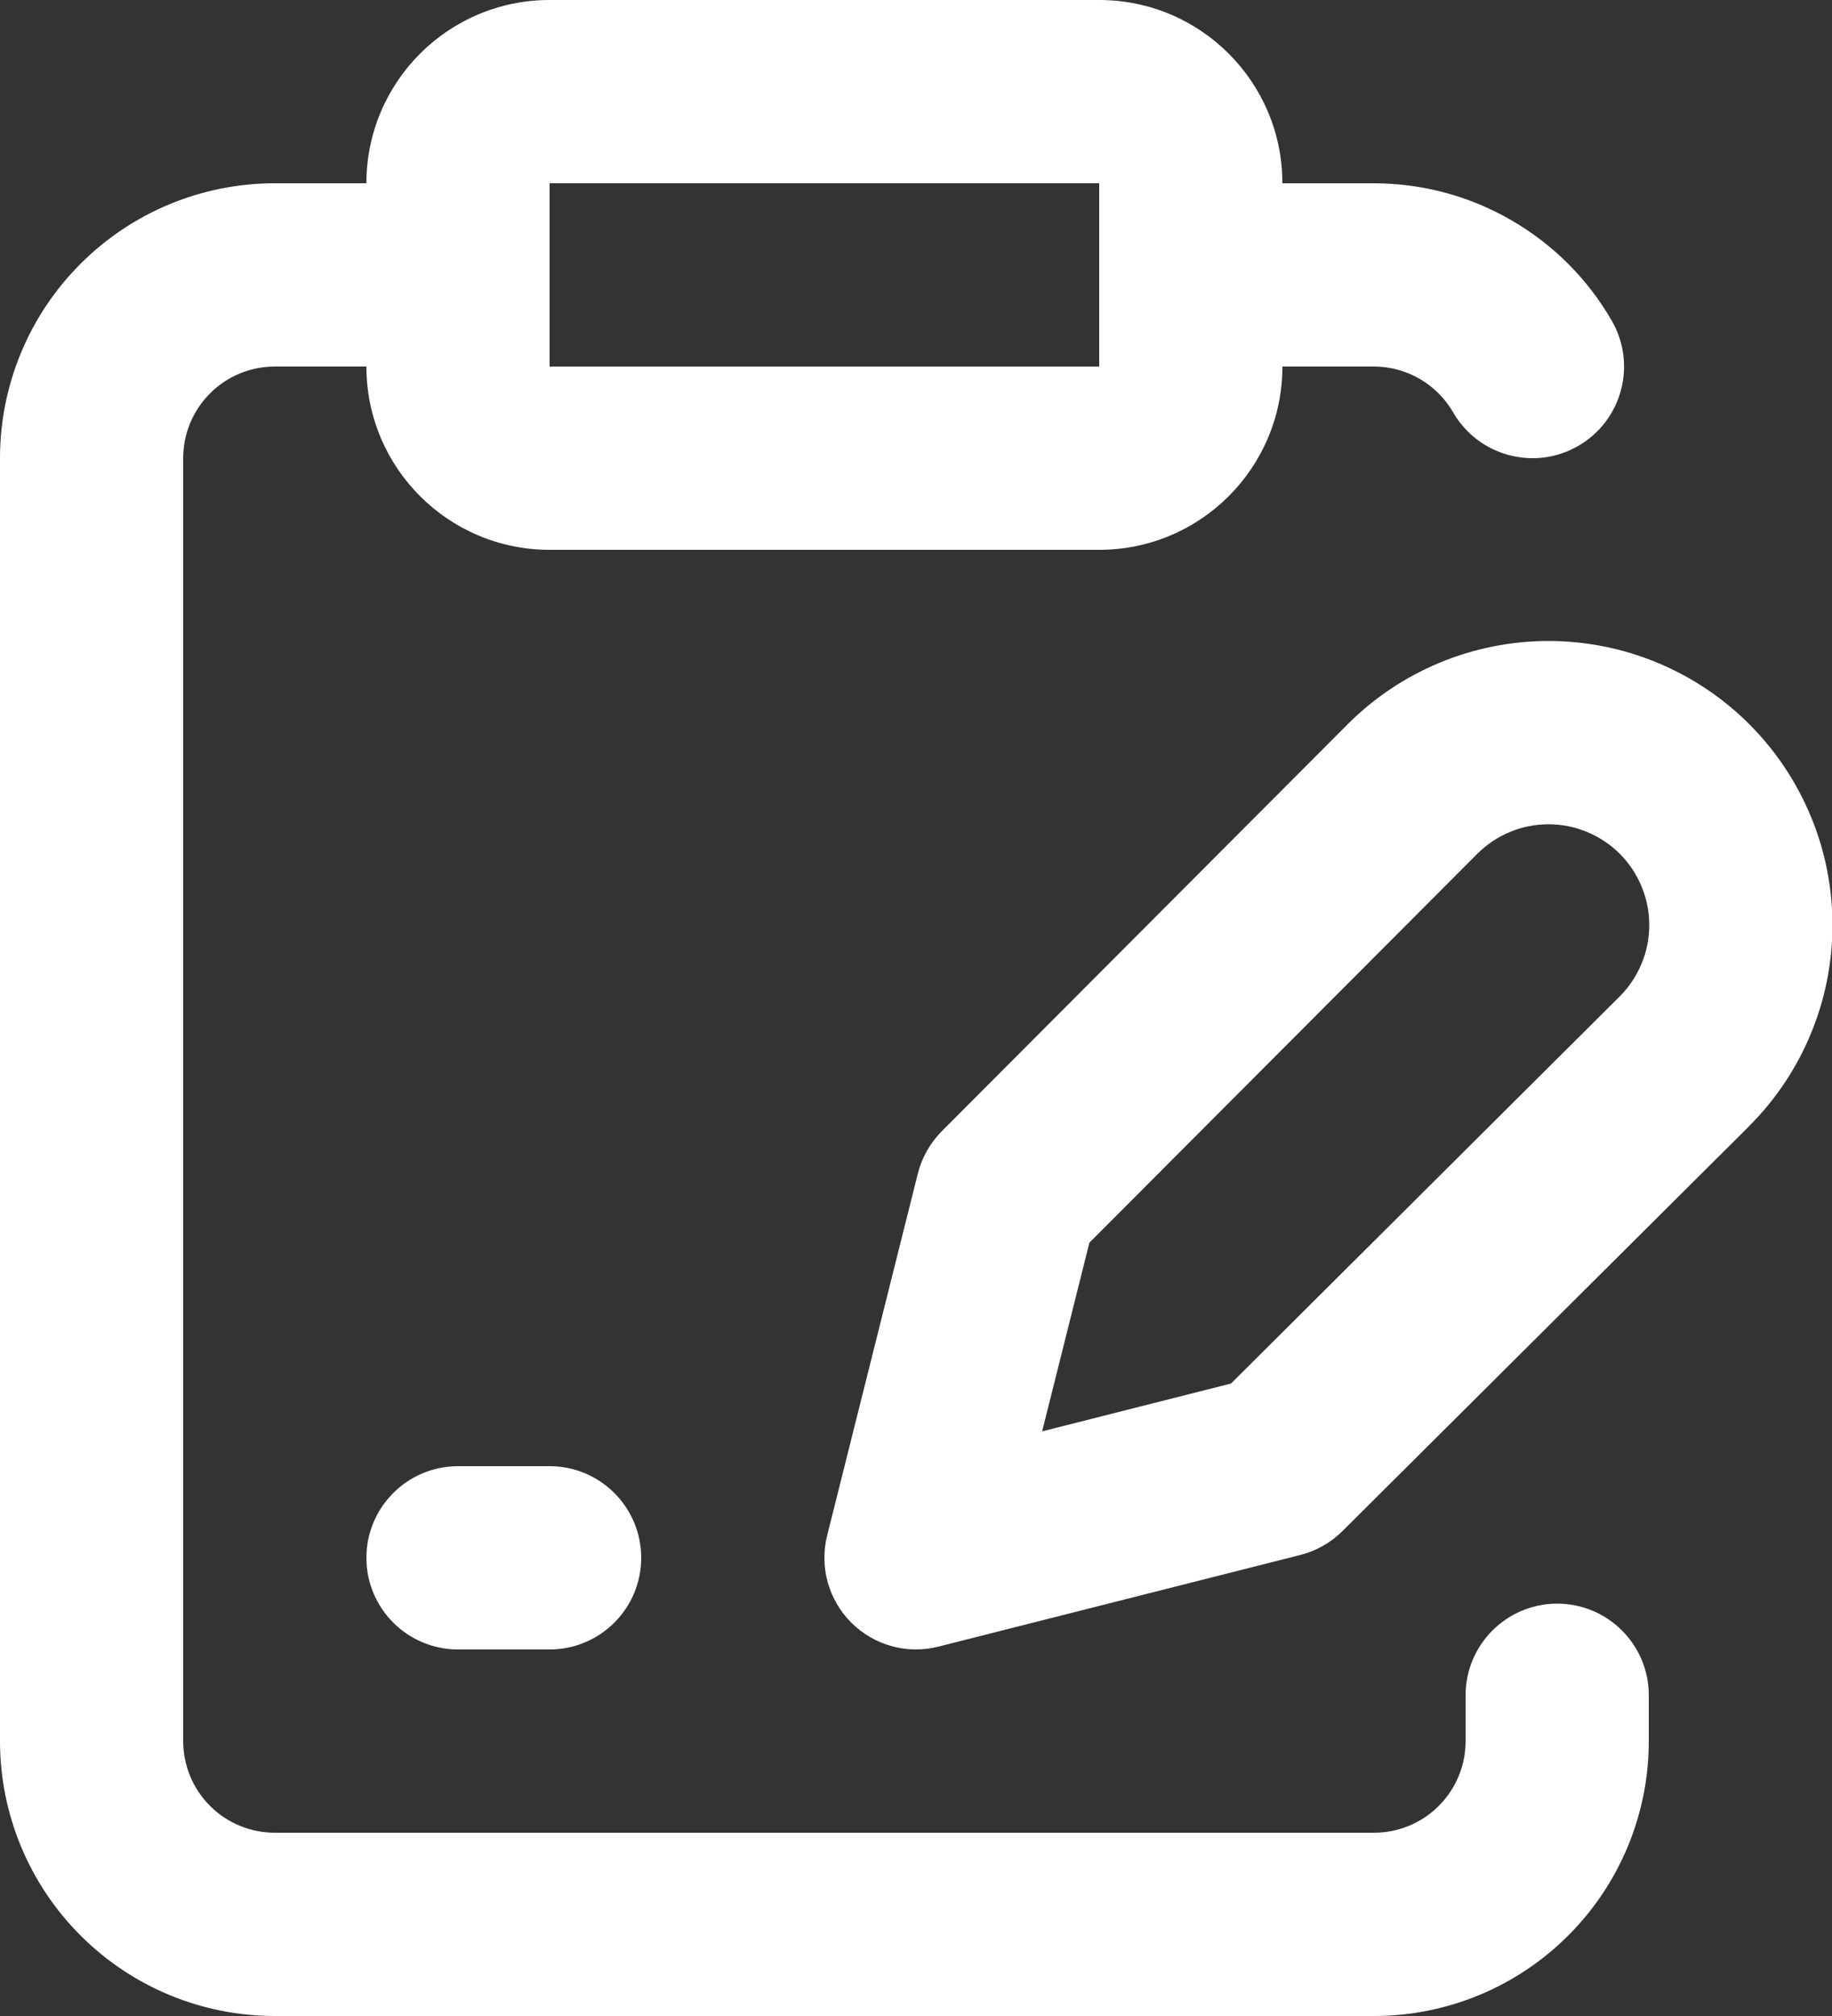 <svg width="20" height="22" viewBox="0 0 20 22" fill="none" xmlns="http://www.w3.org/2000/svg">
<rect x="0" y="0" width="20" height="22" fill="#333333" stroke="none"/>
<path fill-rule="evenodd" clip-rule="evenodd" d="M4 2C4 0.895 4.895 0 6 0H12C13.105 0 14 0.895 14 2V4C14 5.105 13.105 6 12 6H6C4.895 6 4 5.105 4 4V2ZM12 2H6V4H12V2Z" fill="white"/>
<path fill-rule="evenodd" clip-rule="evenodd" d="M0.879 2.879C1.441 2.316 2.204 2 3 2H5C5.552 2 6 2.448 6 3C6 3.552 5.552 4 5 4H3C2.735 4 2.48 4.105 2.293 4.293C2.105 4.48 2 4.735 2 5V19C2 19.265 2.105 19.52 2.293 19.707C2.48 19.895 2.735 20 3 20H15C15.265 20 15.52 19.895 15.707 19.707C15.895 19.52 16 19.265 16 19V18.5C16 17.948 16.448 17.5 17 17.5C17.552 17.5 18 17.948 18 18.5V19C18 19.796 17.684 20.559 17.121 21.121C16.559 21.684 15.796 22 15 22H3C2.204 22 1.441 21.684 0.879 21.121C0.316 20.559 0 19.796 0 19V5C0 4.204 0.316 3.441 0.879 2.879Z" fill="white"/>
<path fill-rule="evenodd" clip-rule="evenodd" d="M12 3C12 2.448 12.448 2 13 2H15.001C15.527 2.001 16.044 2.139 16.499 2.403C16.955 2.666 17.333 3.044 17.596 3.5C17.872 3.978 17.708 4.59 17.23 4.866C16.752 5.142 16.14 4.978 15.864 4.5C15.776 4.348 15.65 4.222 15.498 4.134C15.347 4.047 15.175 4 14.999 4H13C12.448 4 12 3.552 12 3Z" fill="white"/>
<path fill-rule="evenodd" clip-rule="evenodd" d="M16.905 8.995C16.761 8.995 16.617 9.023 16.484 9.079C16.351 9.134 16.23 9.215 16.128 9.317L11.893 13.561L11.377 15.62L13.439 15.098L17.683 10.873C17.785 10.771 17.866 10.649 17.921 10.516C17.977 10.383 18.005 10.239 18.005 10.095C18.005 9.951 17.977 9.807 17.921 9.674C17.866 9.541 17.785 9.419 17.683 9.317C17.581 9.215 17.459 9.134 17.326 9.079C17.192 9.023 17.049 8.995 16.905 8.995ZM15.719 7.231C16.095 7.075 16.498 6.995 16.905 6.995C17.312 6.995 17.715 7.075 18.091 7.231C18.468 7.387 18.809 7.615 19.097 7.903C19.385 8.191 19.613 8.533 19.769 8.909C19.925 9.285 20.005 9.688 20.005 10.095C20.005 10.502 19.925 10.905 19.769 11.281C19.613 11.658 19.385 11.999 19.097 12.287L19.096 12.289L14.655 16.709C14.528 16.835 14.369 16.925 14.195 16.969L10.245 17.969C9.904 18.056 9.543 17.956 9.294 17.708C9.045 17.459 8.944 17.098 9.03 16.757L10.02 12.807C10.064 12.632 10.155 12.472 10.282 12.344L14.713 7.903C15.001 7.615 15.342 7.387 15.719 7.231Z" fill="white"/>
<path fill-rule="evenodd" clip-rule="evenodd" d="M4 17C4 16.448 4.448 16 5 16H6C6.552 16 7 16.448 7 17C7 17.552 6.552 18 6 18H5C4.448 18 4 17.552 4 17Z" fill="white"/>
</svg>
